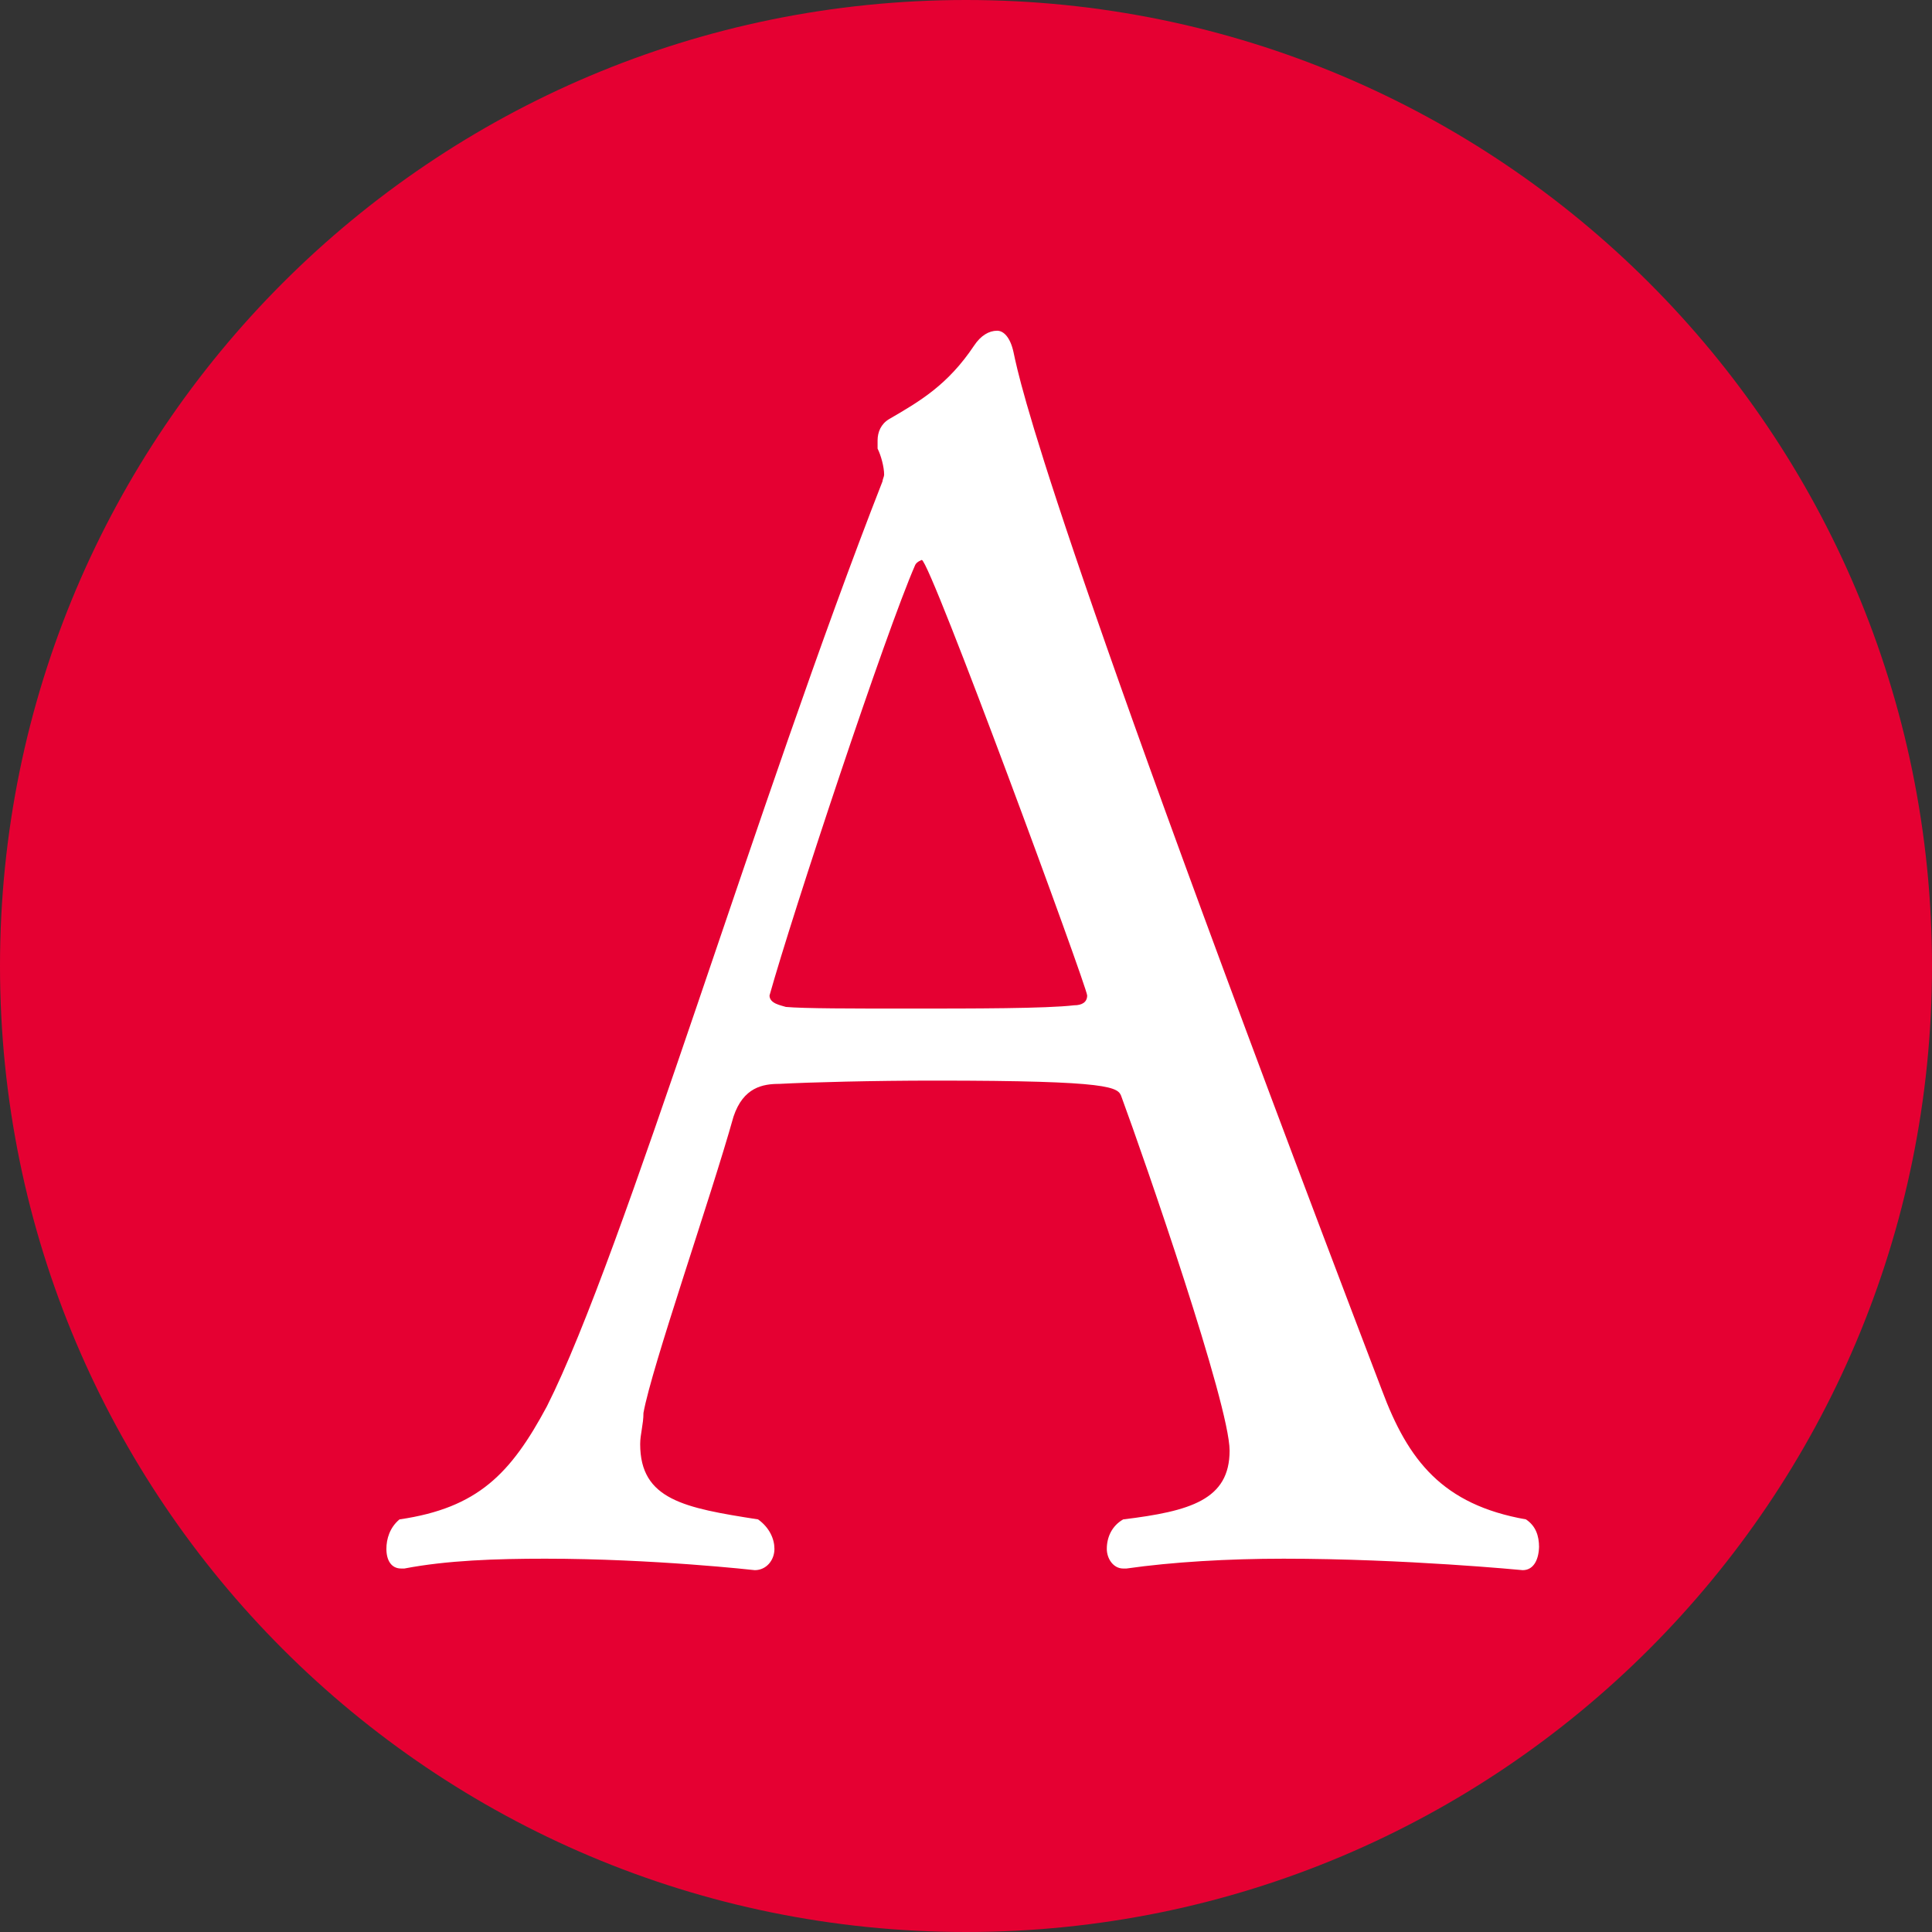 <?xml version="1.0" encoding="UTF-8"?>
<svg id="_レイヤー_1" data-name="レイヤー 1" xmlns="http://www.w3.org/2000/svg" viewBox="0 0 11.8 11.8">
  <rect x="0" y="0" width="11.8" height="11.8" fill="#333333" stroke="none"/>
  <defs>
    <style>
      .cls-1 {
        fill: #e50032;
      }

      .cls-2 {
        fill: #fff;
      }
    </style>
  </defs>
  <path class="cls-1" d="M5.9,11.8c-3.26,0-5.9-2.64-5.9-5.9S2.64,0,5.9,0s5.9,2.64,5.9,5.9-2.64,5.9-5.9,5.9Z"/>
  <path class="cls-2" d="M9.4,9.44c0,.08-.03.15-.1.15,0,0-.72-.07-1.46-.07-.34,0-.68.02-.96.06h-.02c-.06,0-.1-.06-.1-.12,0-.07.03-.14.1-.18.41-.05.65-.12.65-.42,0-.28-.52-1.78-.66-2.16-.02-.06-.05-.1-1.14-.1-.38,0-.76.01-.95.02-.1,0-.22.02-.28.2-.14.5-.5,1.53-.55,1.81,0,.07-.02.13-.02.19,0,.34.27.39.72.46.07.05.1.12.1.18,0,.07-.05.13-.12.13,0,0-.62-.07-1.28-.07-.3,0-.6.01-.86.06h-.02c-.06,0-.09-.05-.09-.12,0-.06.02-.13.08-.18.48-.07.68-.28.9-.69.47-.93,1.29-3.71,2.05-5.65,0-.01.01-.03.01-.04,0-.05-.02-.12-.04-.16,0-.01,0-.03,0-.05,0-.05.02-.1.07-.13.19-.11.36-.21.52-.45.04-.06.09-.09.14-.09.04,0,.08.04.1.13.04.19.2.97,2.25,6.34.16.43.37.7.88.79.06.04.08.1.08.17ZM5.63,3.42s-.03.01-.04.03c-.18.41-.75,2.13-.89,2.63h0c0,.05.07.06.1.07.11.01.41.01.74.01.41,0,.85,0,1.02-.02.05,0,.08-.02.08-.06,0-.05-.96-2.66-1.01-2.66Z"/>
</svg>